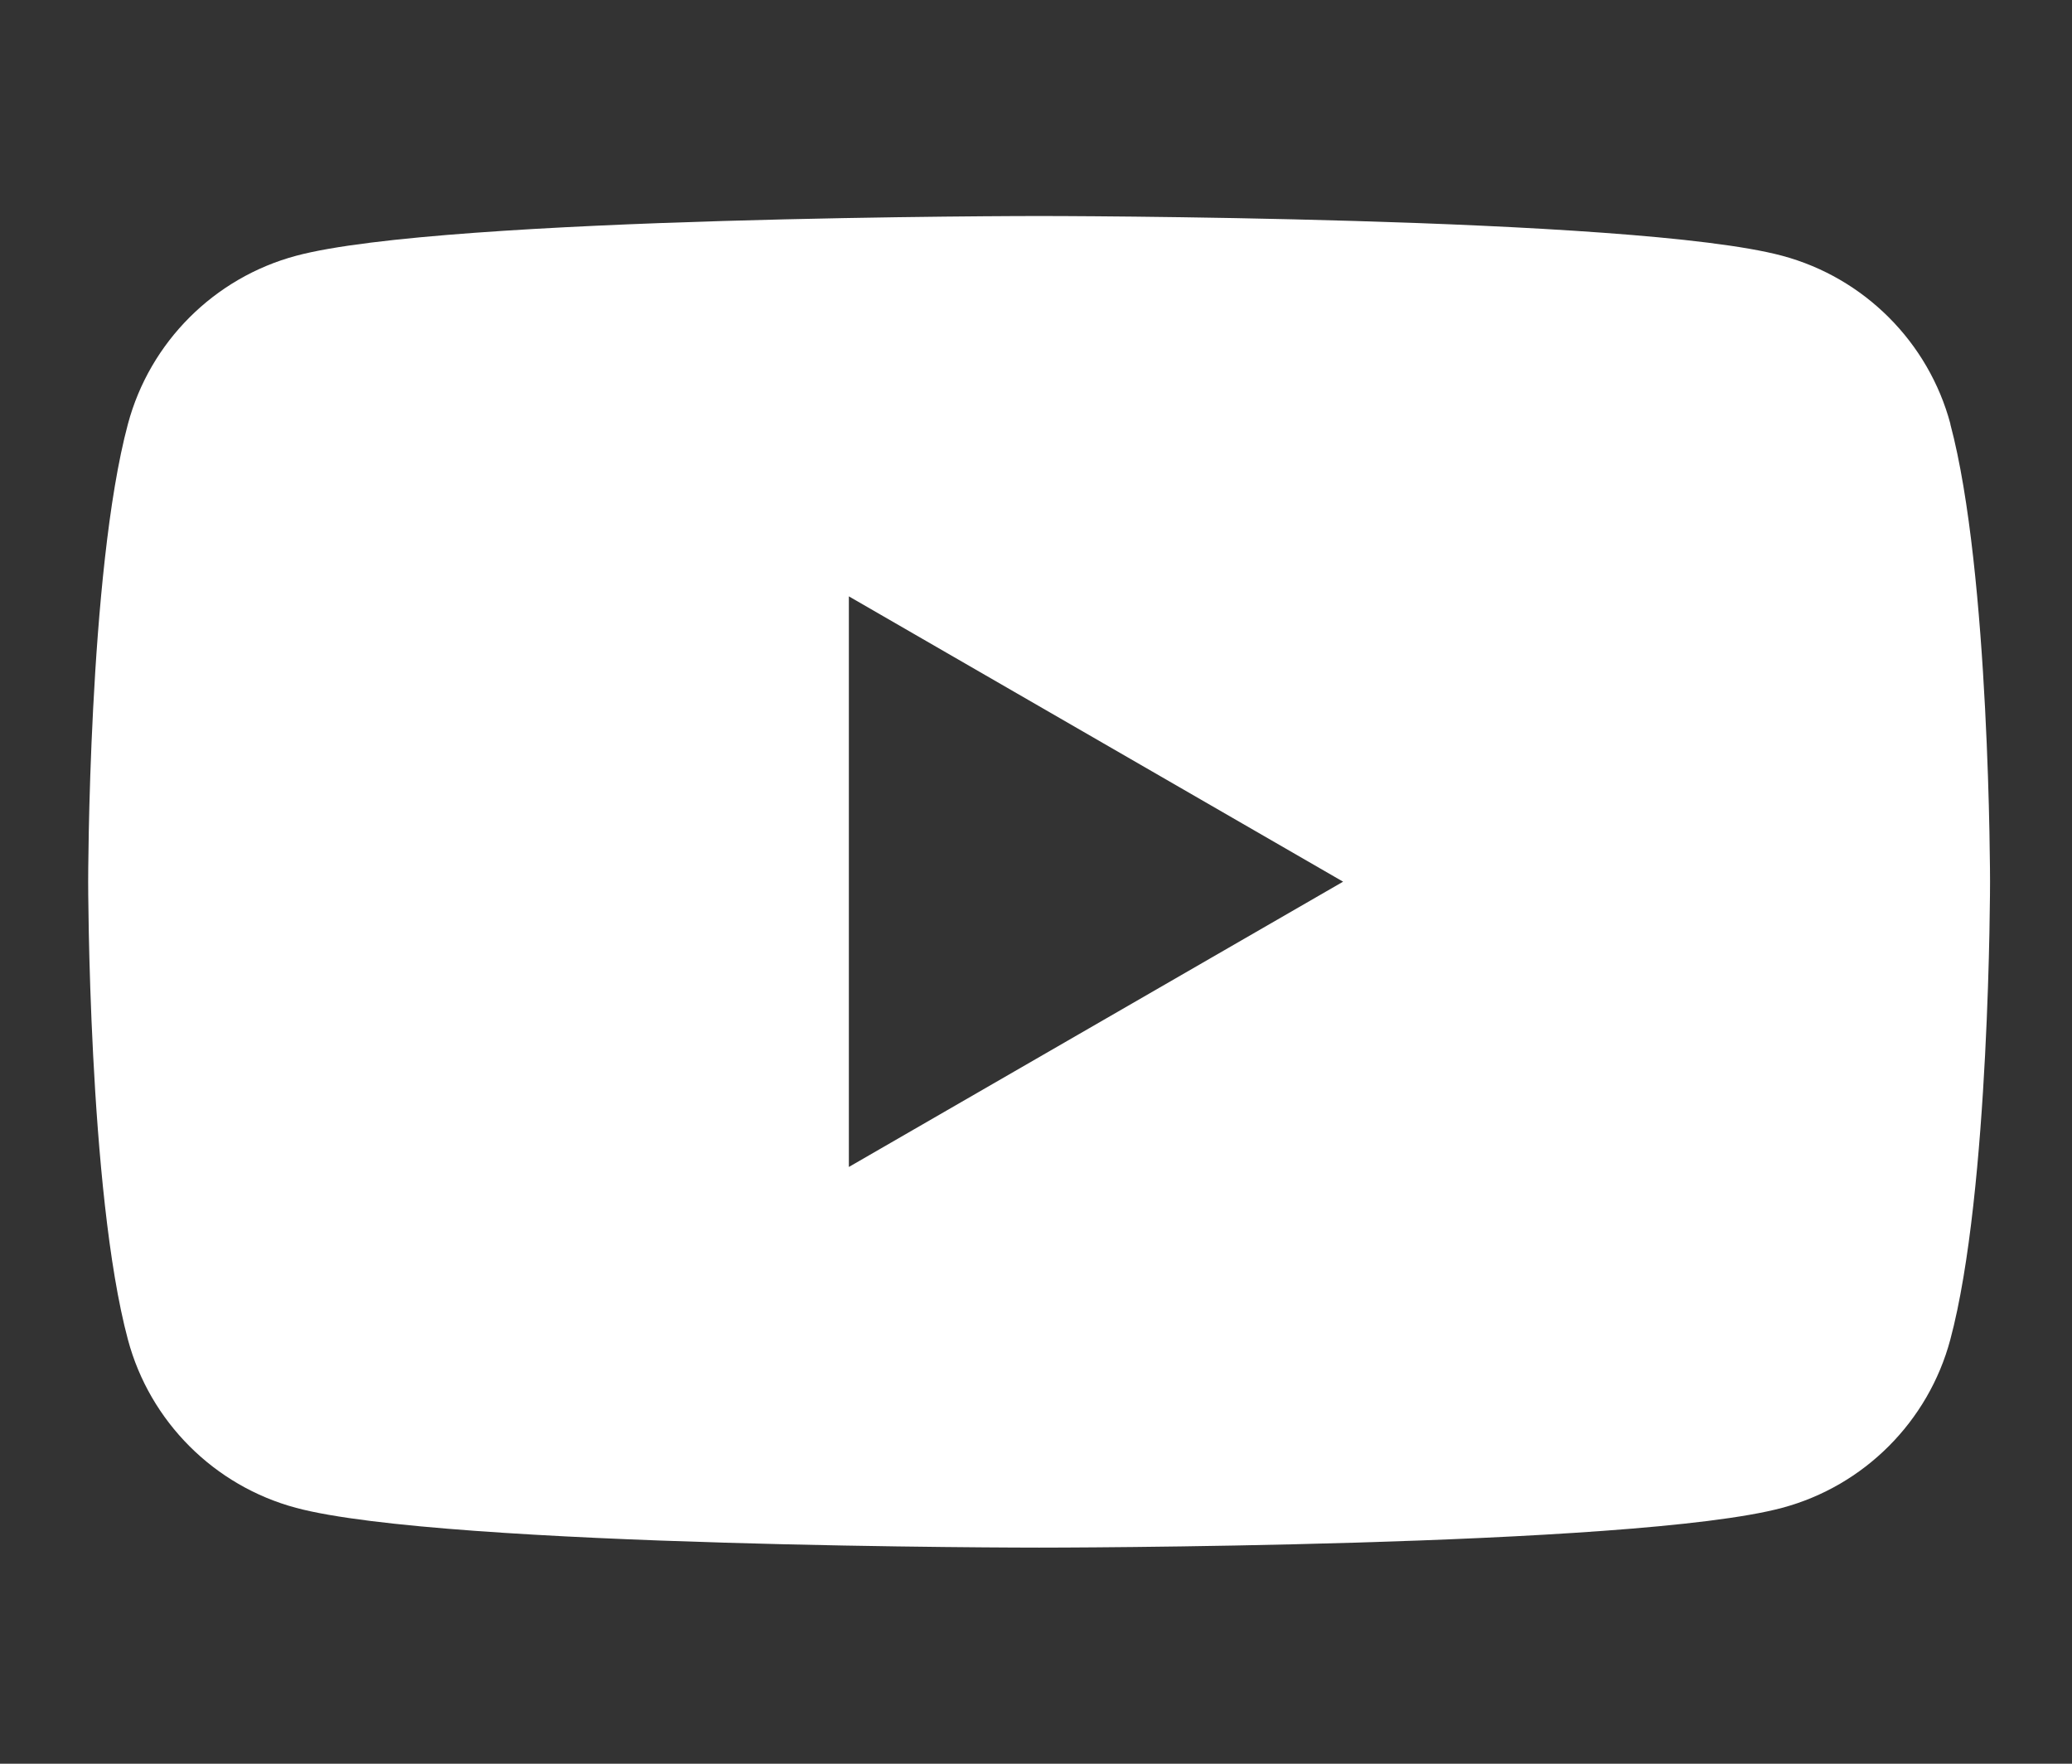 <?xml version="1.0" encoding="UTF-8"?> <svg xmlns="http://www.w3.org/2000/svg" width="47" height="40" viewBox="0 0 47 40" fill="none"><rect x="0" y="0" width="47" height="40" fill="#333333" stroke="none"/><path fill-rule="evenodd" clip-rule="evenodd" d="M40.428 5.801C42.285 6.299 43.745 7.758 44.242 9.615H44.239C45.141 12.979 45.141 19.999 45.141 19.999C45.141 19.999 45.141 27.02 44.239 30.383C43.742 32.24 42.282 33.7 40.425 34.197C37.062 35.099 23.57 35.099 23.57 35.099C23.57 35.099 10.079 35.099 6.716 34.197C4.859 33.7 3.399 32.24 2.902 30.383C2 27.02 2 19.999 2 19.999C2 19.999 2 12.979 2.902 9.615C3.399 7.758 4.859 6.299 6.716 5.801C10.079 4.899 23.57 4.899 23.57 4.899C23.57 4.899 37.062 4.899 40.428 5.801ZM30.466 19.996L19.255 26.466V13.525L30.466 19.996Z" fill="white"></path></svg> 